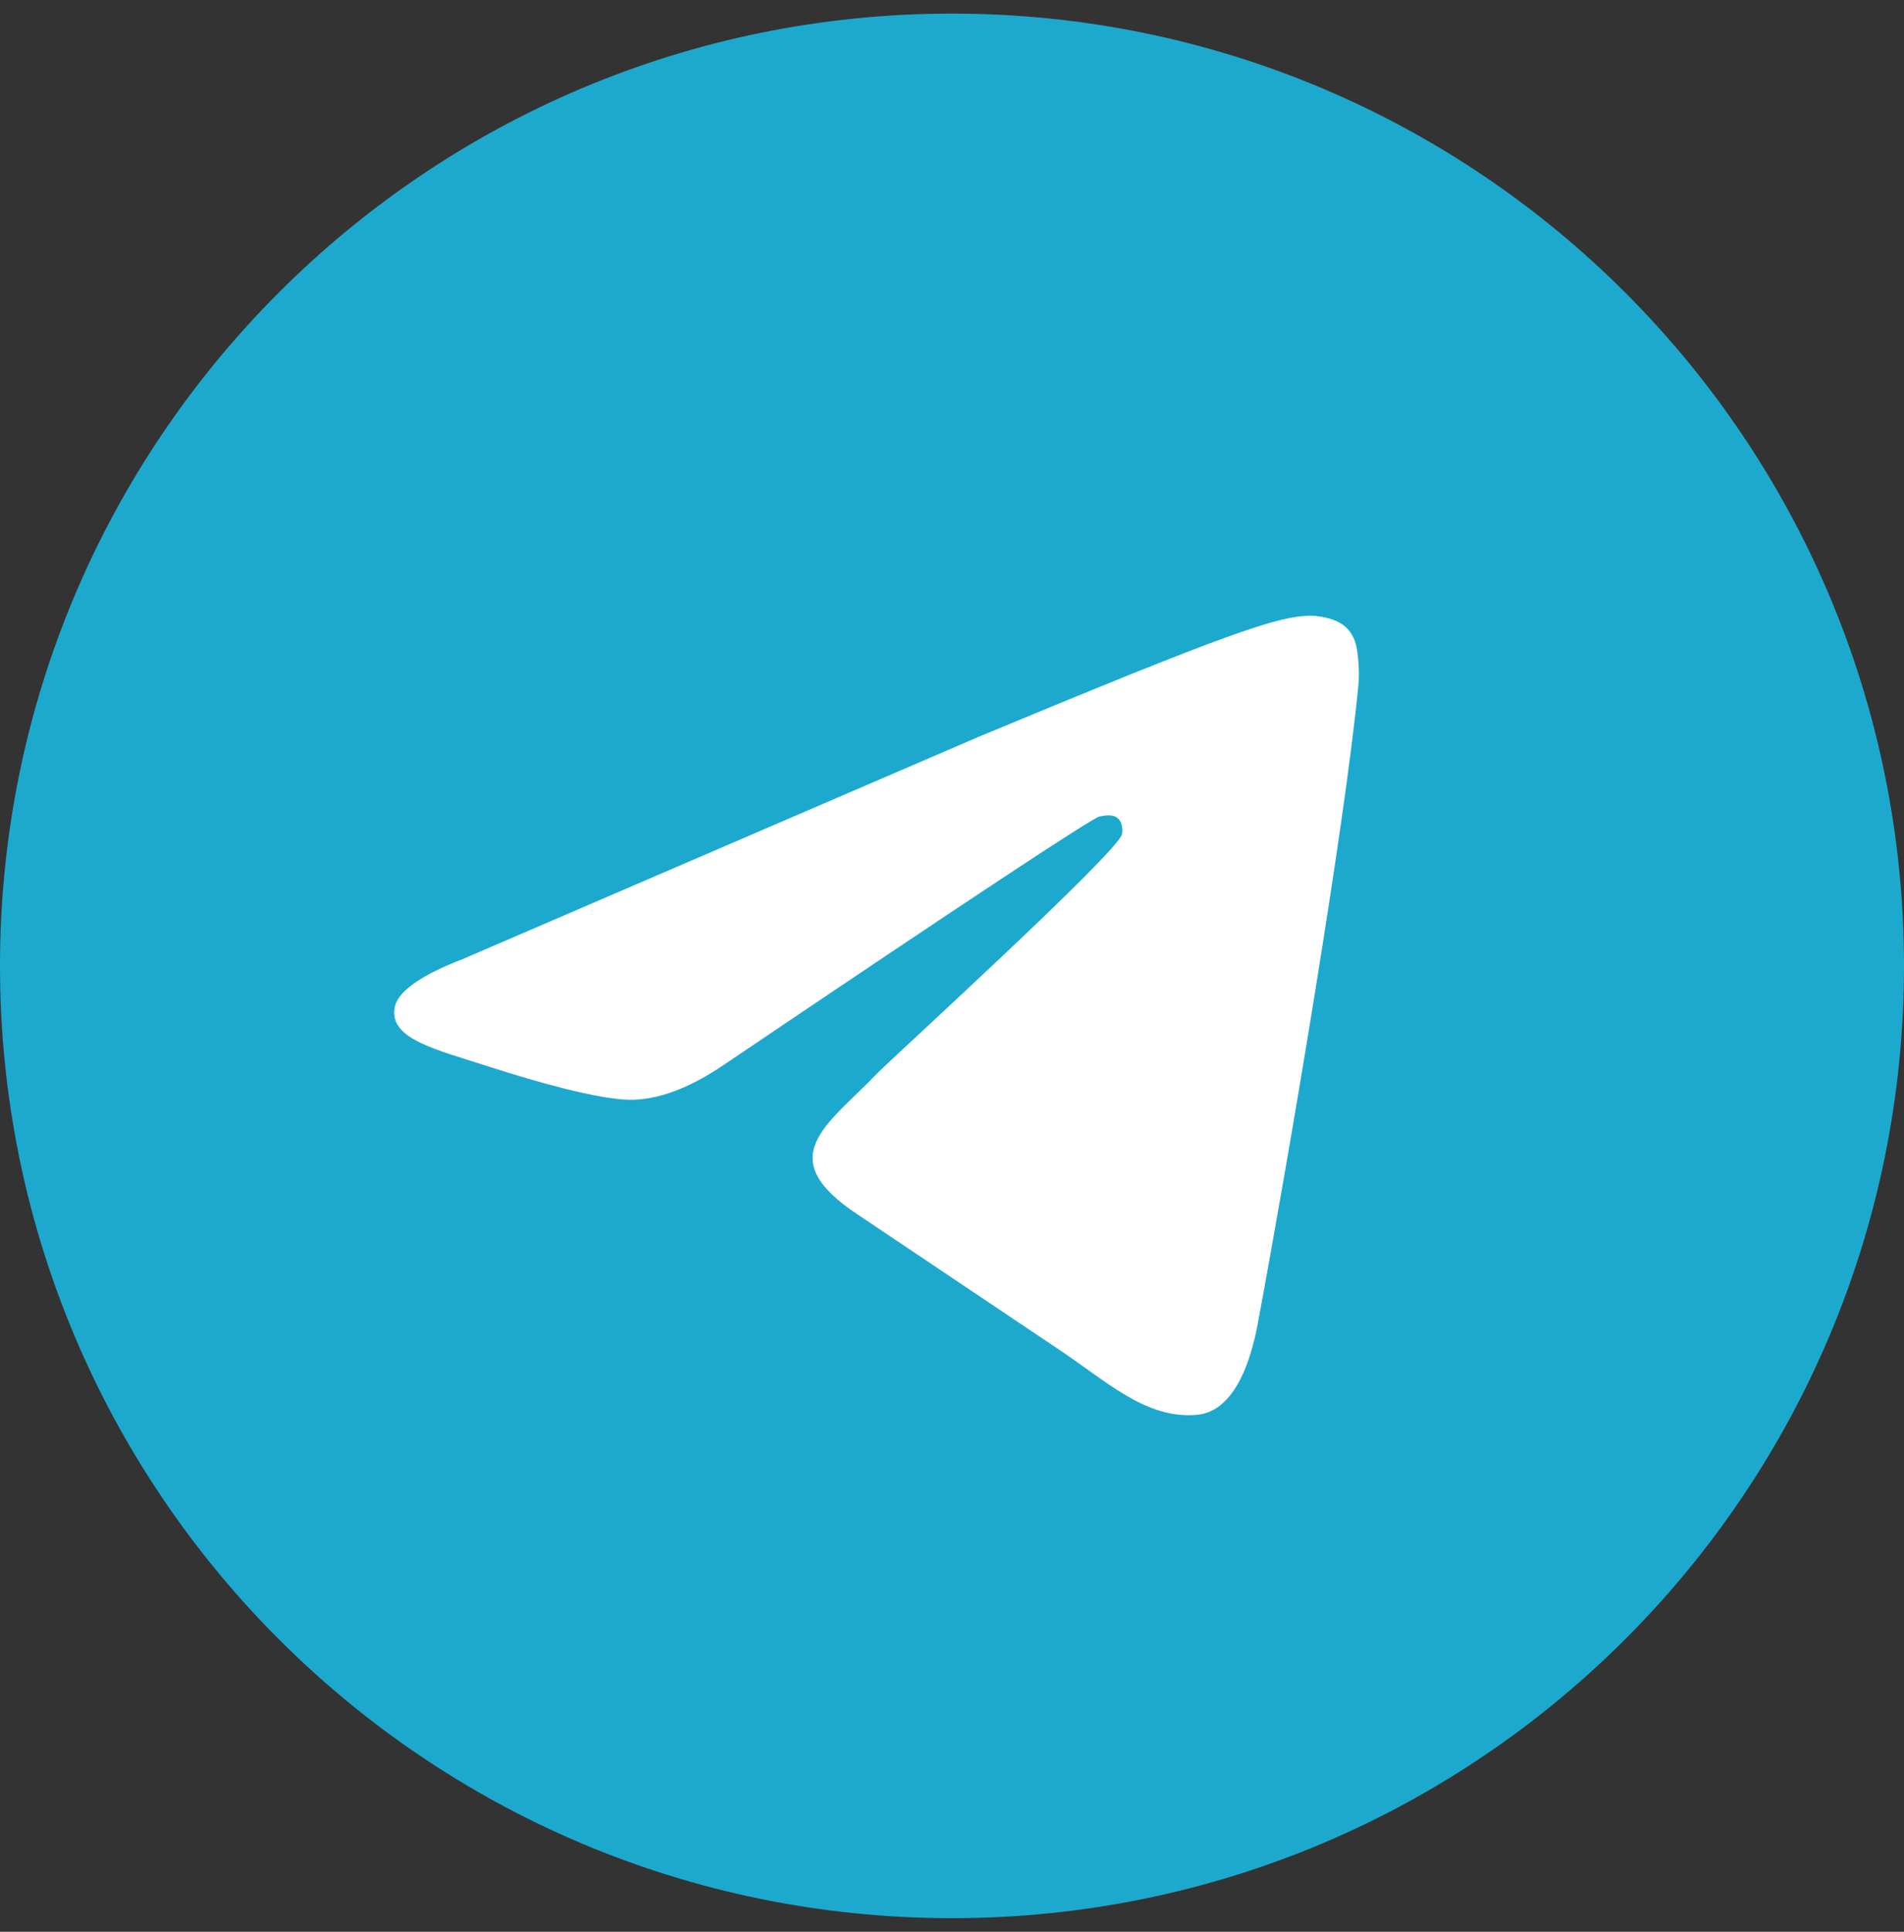 <svg width="70" height="71" viewBox="0 0 70 71" fill="none" xmlns="http://www.w3.org/2000/svg">
<rect x="0" y="0" width="70" height="71" fill="#333333" stroke="none"/>
<g clip-path="url(#clip0_1531_34243)">
<path d="M35 70.5C54.33 70.5 70 54.83 70 35.5C70 16.17 54.33 0.5 35 0.5C15.67 0.5 0 16.17 0 35.5C0 54.83 15.67 70.5 35 70.5Z" fill="#1DA9CE"/>
<path fill-rule="evenodd" clip-rule="evenodd" d="M16.941 35.28L35.981 27.08C45.051 23.31 46.931 22.65 48.161 22.63C48.431 22.63 49.031 22.69 49.431 23.01C49.761 23.28 49.851 23.64 49.891 23.89C49.931 24.14 49.991 24.72 49.941 25.18C49.451 30.34 47.321 42.87 46.241 48.65C45.781 51.1 44.881 51.92 44.011 52C42.111 52.17 40.671 50.75 38.841 49.54L31.551 44.65C28.331 42.53 30.421 41.36 32.251 39.45C32.731 38.95 41.081 31.35 41.251 30.66C41.271 30.57 41.291 30.25 41.101 30.08C40.911 29.91 40.631 29.97 40.421 30.01C40.131 30.08 35.541 33.11 26.651 39.11C25.351 40 24.171 40.44 23.111 40.42C21.941 40.39 19.701 39.76 18.031 39.22C15.991 38.56 14.361 38.2 14.501 37.08C14.571 36.49 15.381 35.89 16.931 35.28H16.941Z" fill="white"/>
</g>
<defs>
<clipPath id="clip0_1531_34243">
<rect width="70" height="70" fill="white" transform="translate(0 0.5)"/>
</clipPath>
</defs>
</svg>
